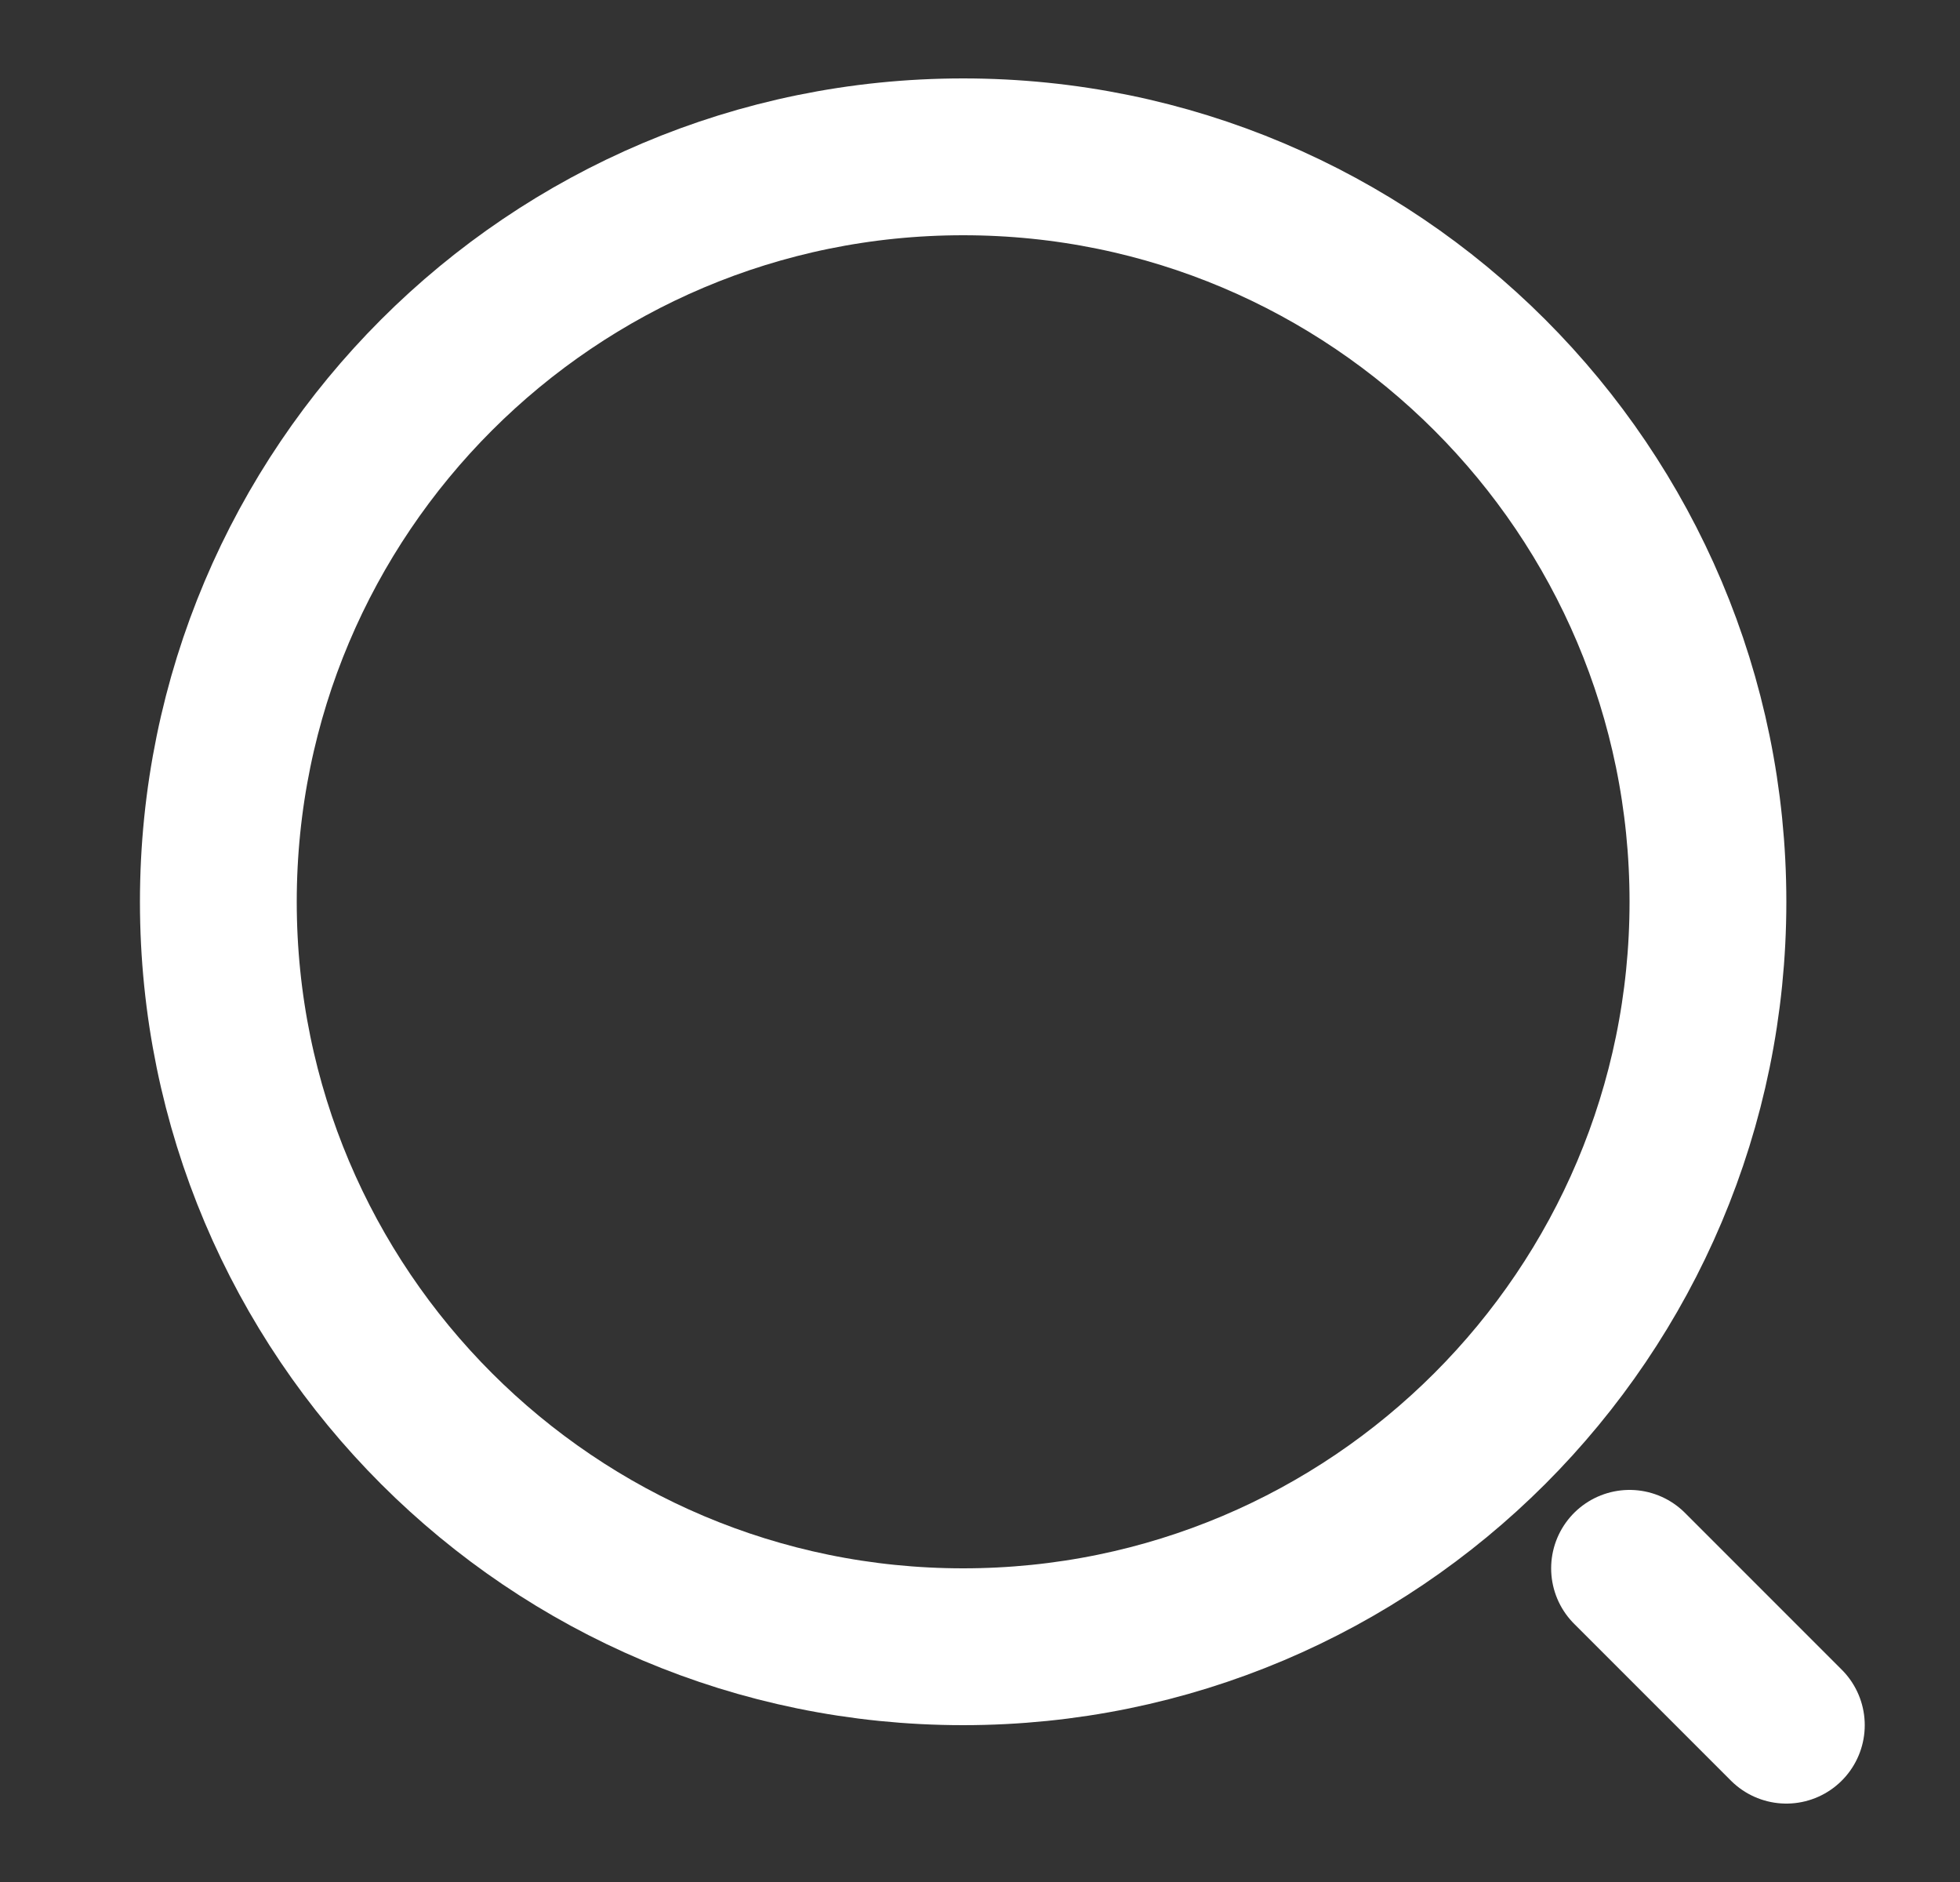 <svg width="25" height="24" viewBox="0 0 25 24" fill="none" xmlns="http://www.w3.org/2000/svg">
<rect x="0" y="0" width="25" height="24" fill="#333333" stroke="none"/>
<path d="M12.285 21C17.532 21 21.785 16.747 21.785 11.5C21.785 6.253 17.532 2 12.285 2C7.038 2 2.785 6.253 2.785 11.5C2.785 16.747 7.038 21 12.285 21Z" stroke="white" stroke-width="2" stroke-linecap="round" stroke-linejoin="round"/>
<path d="M22.785 22L20.785 20" stroke="white" stroke-width="2" stroke-linecap="round" stroke-linejoin="round"/>
</svg>
